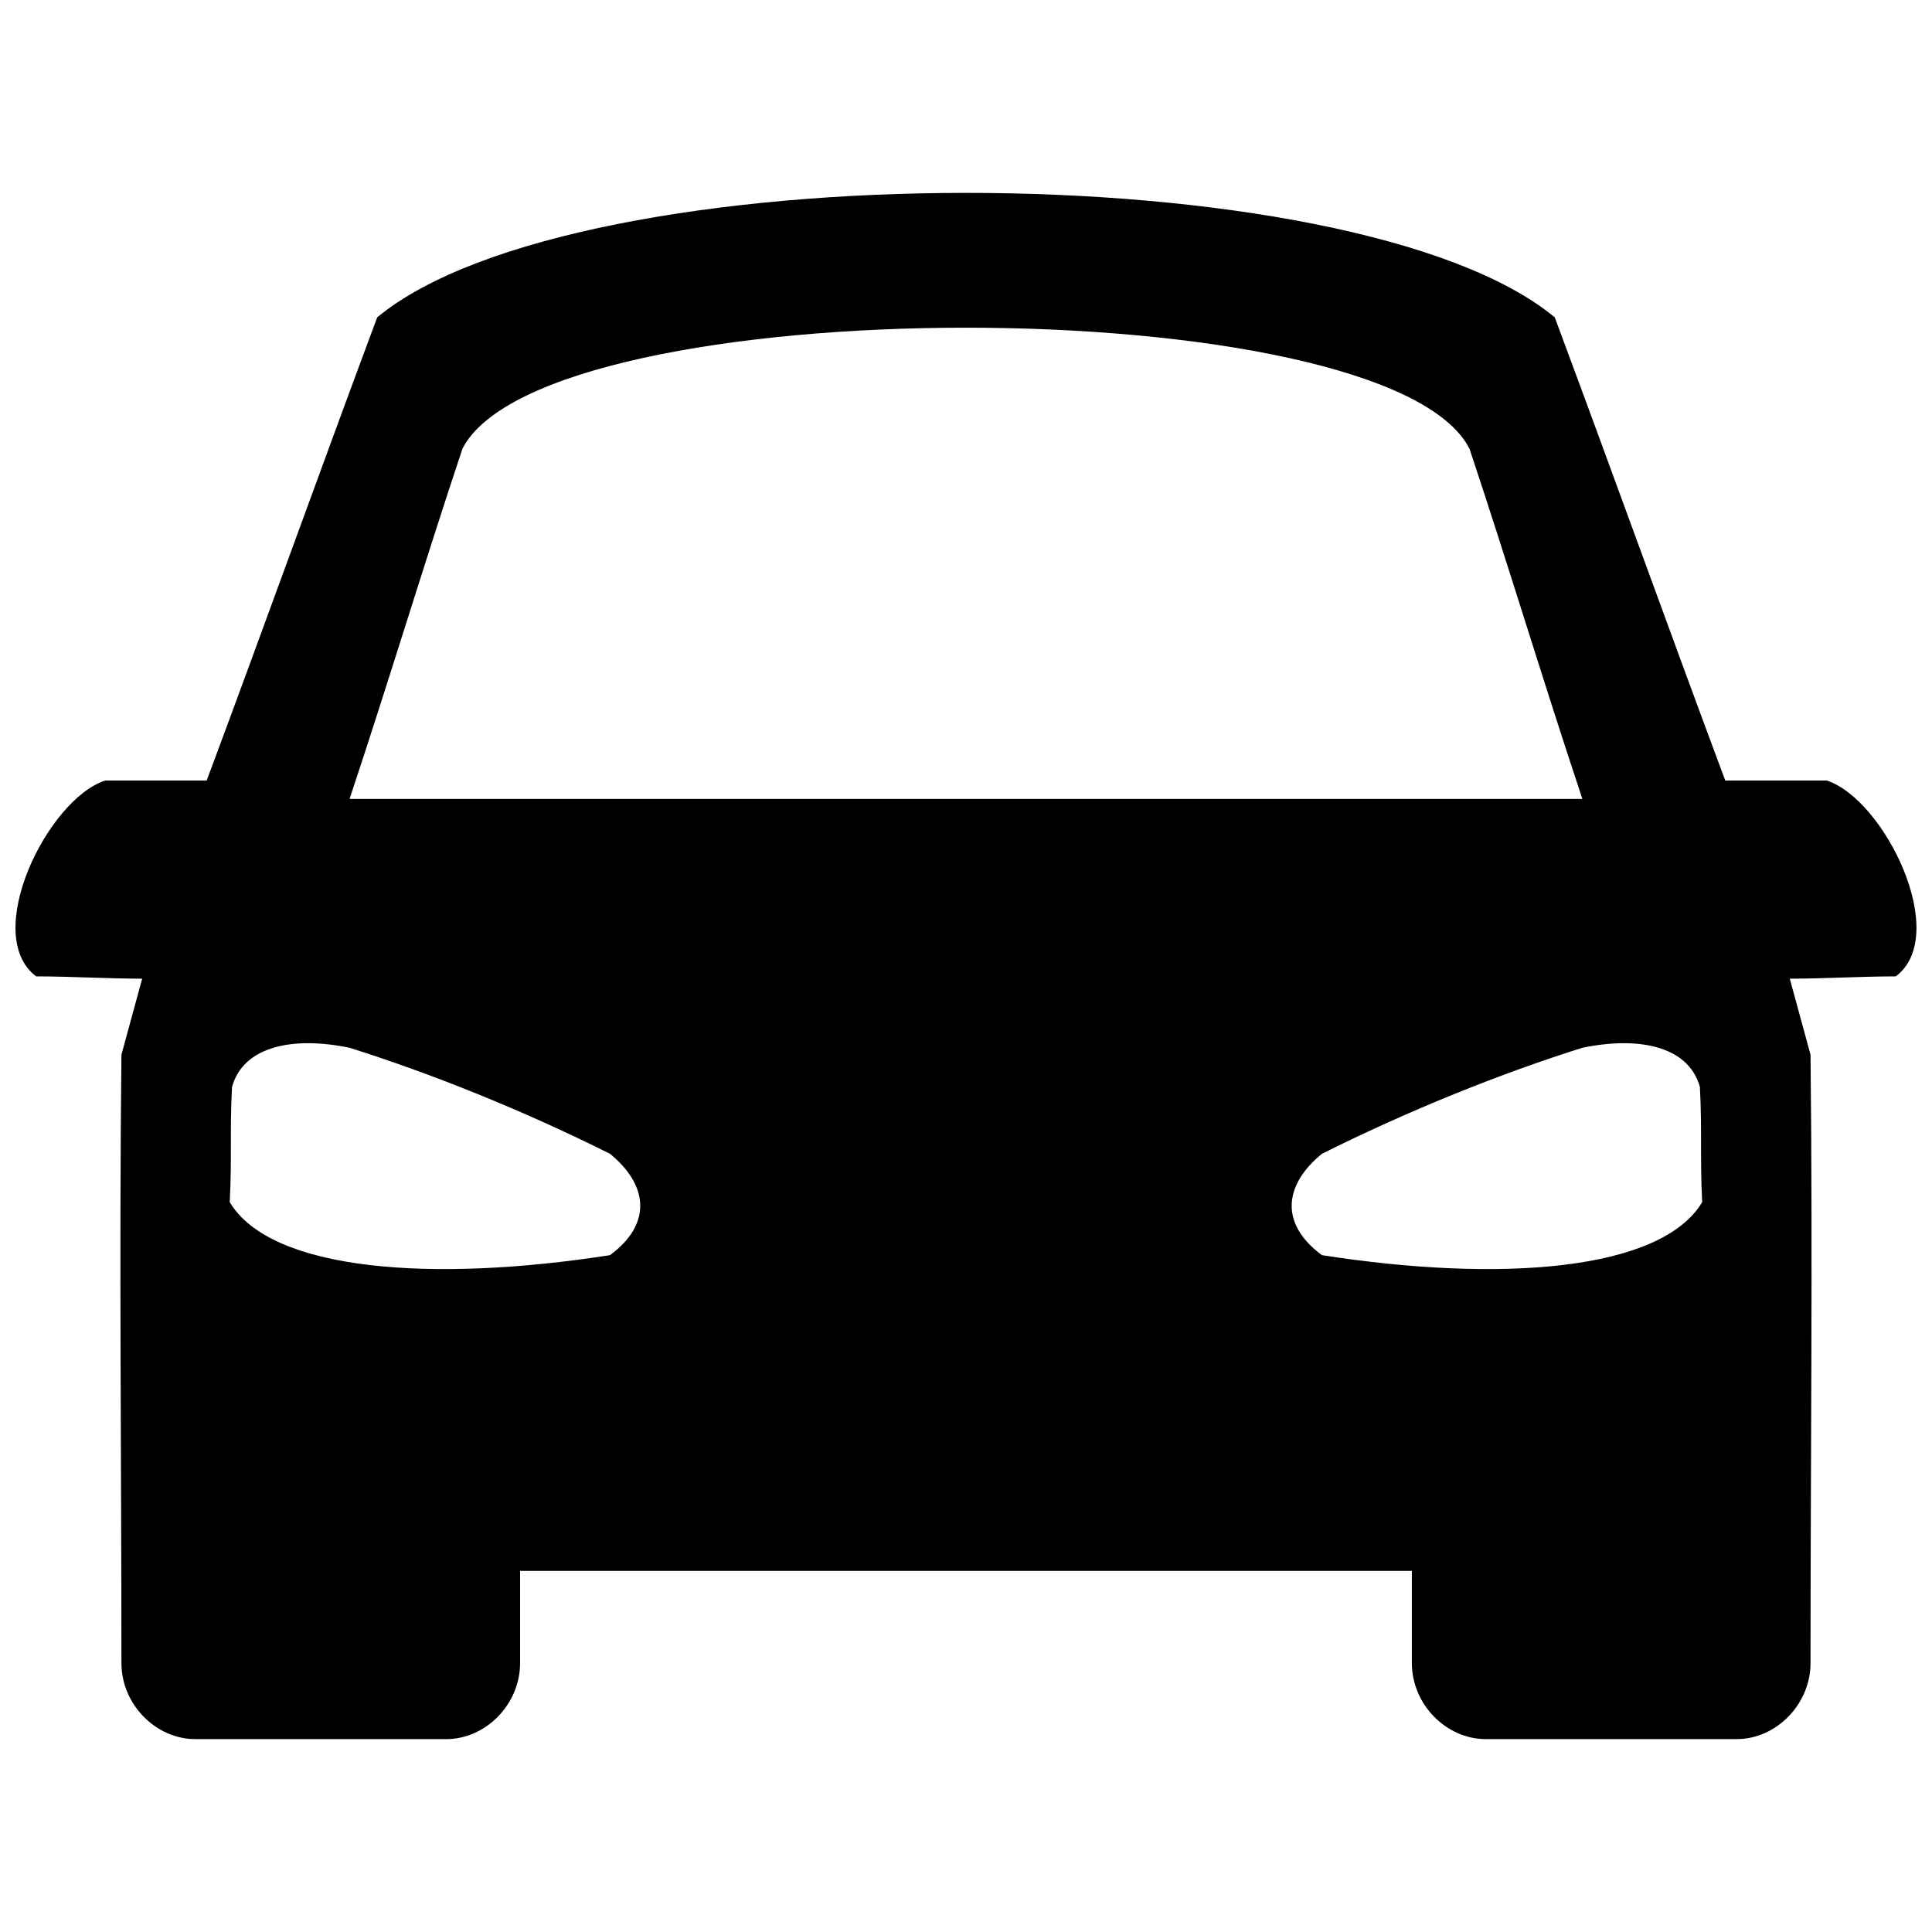 <?xml version="1.0" encoding="UTF-8"?>
<!-- The Best Svg Icon site in the world: iconSvg.co, Visit us! https://iconsvg.co -->
<svg width="800px" height="800px" version="1.1" viewBox="144 144 512 512" xmlns="http://www.w3.org/2000/svg">
 <defs>
  <clipPath id="a">
   <path d="m148.09 195h503.81v410h-503.81z"/>
  </clipPath>
 </defs>
 <g clip-path="url(#a)">
  <path d="m176.18 423.51 5.496-20.152c-9.16 0-18.93-0.609-28.09-0.609-14.656-10.992 3.055-47.023 18.32-51.906h26.871c15.266-40.914 29.922-81.832 45.191-122.75 53.129-43.969 258.93-43.969 312.05 0 15.266 40.914 29.922 81.832 45.191 122.75h26.871c15.266 4.887 32.977 40.914 18.32 51.906-9.16 0-18.93 0.609-28.09 0.609l5.496 20.152c0.609 53.738 0 108.09 0 161.22 0 10.992-9.16 20.152-19.543 20.152h-66.562c-10.383 0-19.543-9.16-19.543-20.152v-24.426h-236.33v24.426c0 10.992-9.16 20.152-19.543 20.152h-66.562c-10.383 0-19.543-9.16-19.543-20.152 0-53.129-0.609-107.48 0-161.22zm90.379-160.61c-10.383 31.145-19.543 61.68-29.922 92.824h326.71c-10.383-31.145-19.543-61.68-29.922-92.824-21.984-42.746-244.88-42.746-266.87 0zm328.54 199.69c-0.609-11.602 0-18.93-0.609-30.535-3.055-10.992-16.488-13.434-31.145-10.383-21.375 6.719-45.801 16.488-69.008 28.09-9.77 7.938-11.602 18.32 0 26.871 47.023 7.328 89.77 4.273 100.76-14.047zm-390.22 0c0.609-11.602 0-18.93 0.609-30.535 3.055-10.992 16.488-13.434 31.145-10.383 21.375 6.719 45.801 16.488 69.008 28.09 9.77 7.938 11.602 18.32 0 26.871-47.023 7.328-89.77 4.273-100.76-14.047z" fill-rule="evenodd"/>
 </g>
</svg>